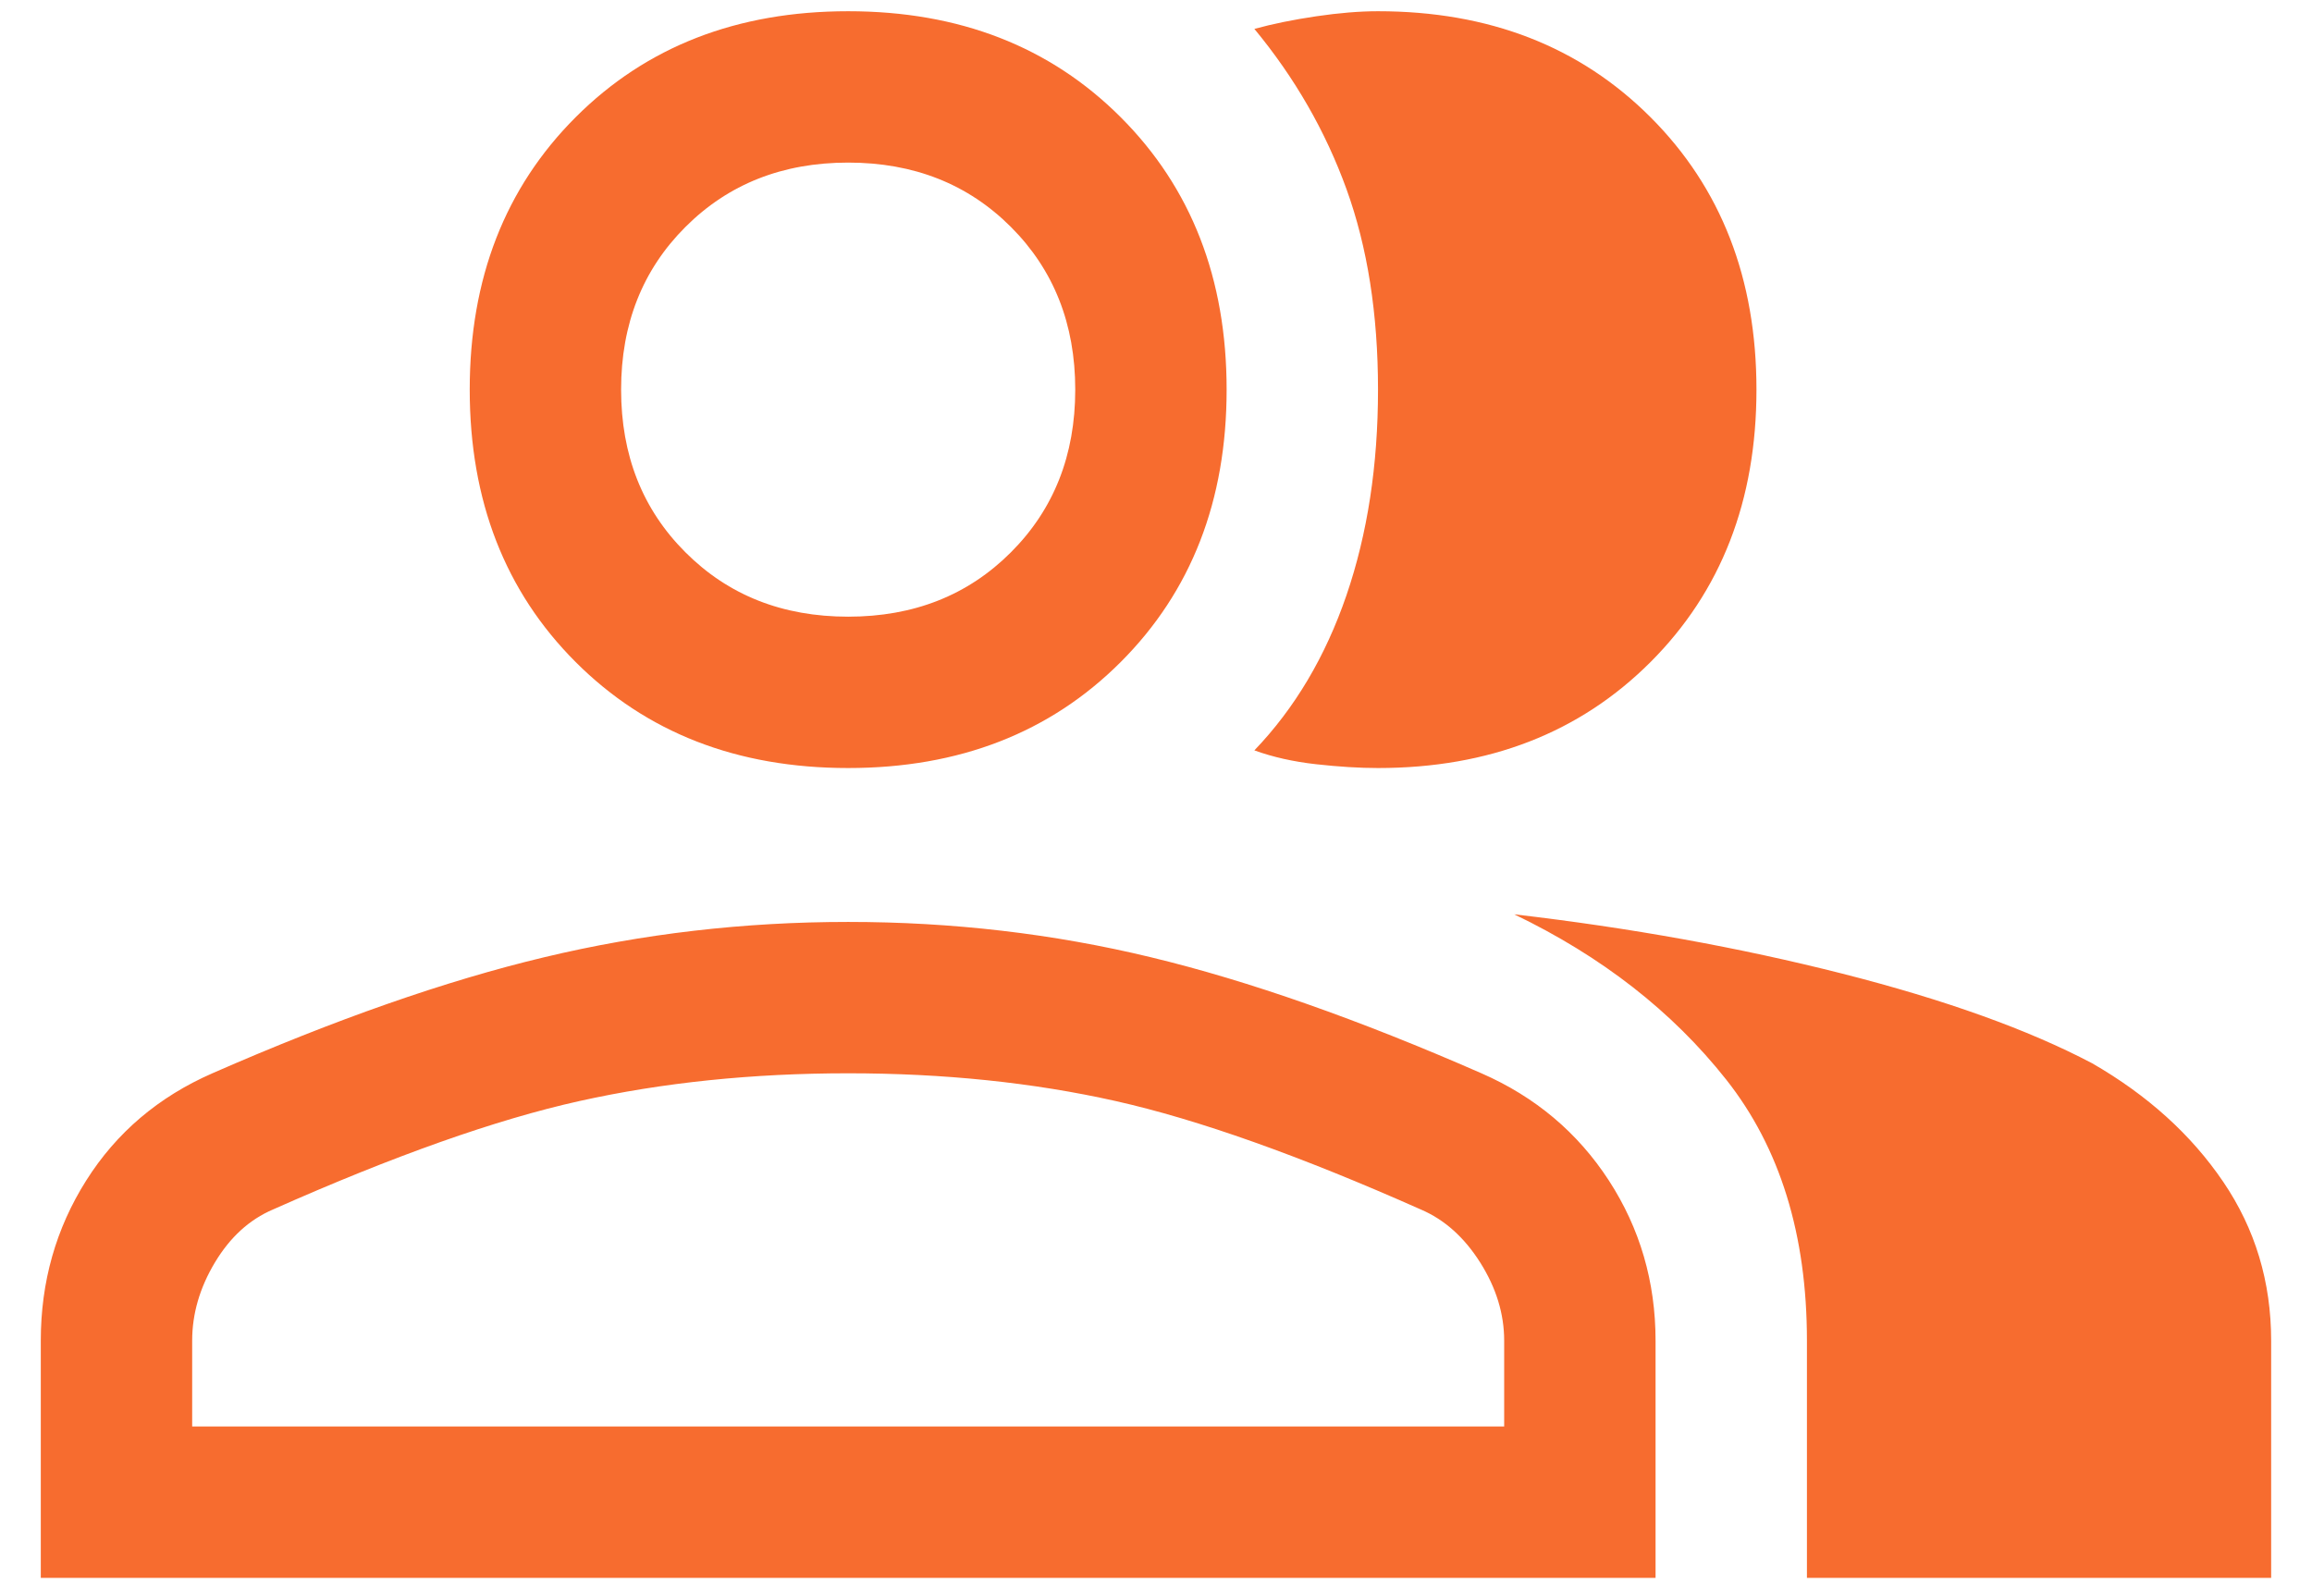 <?xml version="1.0" encoding="UTF-8"?>
<svg xmlns="http://www.w3.org/2000/svg" width="42" height="29" viewBox="0 0 42 29" fill="none">
  <path d="M0.741 28.667V24.358C0.741 23.289 1.016 22.319 1.566 21.448C2.116 20.577 2.88 19.928 3.858 19.5C6.088 18.522 8.097 17.819 9.885 17.392C11.672 16.964 13.513 16.75 15.408 16.75C17.302 16.75 19.136 16.964 20.908 17.392C22.68 17.819 24.681 18.522 26.912 19.5C27.89 19.928 28.661 20.577 29.227 21.448C29.792 22.319 30.075 23.289 30.075 24.358V28.667H0.741ZM32.825 28.667V24.358C32.825 22.433 32.336 20.852 31.358 19.614C30.38 18.377 29.097 17.376 27.508 16.612C29.616 16.857 31.602 17.216 33.466 17.689C35.33 18.163 36.843 18.706 38.004 19.317C39.012 19.897 39.806 20.615 40.387 21.471C40.968 22.326 41.258 23.289 41.258 24.358V28.667H32.825ZM15.408 13.954C13.391 13.954 11.741 13.312 10.458 12.029C9.175 10.746 8.533 9.096 8.533 7.079C8.533 5.062 9.175 3.412 10.458 2.129C11.741 0.846 13.391 0.204 15.408 0.204C17.424 0.204 19.075 0.846 20.358 2.129C21.641 3.412 22.283 5.062 22.283 7.079C22.283 9.096 21.641 10.746 20.358 12.029C19.075 13.312 17.424 13.954 15.408 13.954ZM31.908 7.079C31.908 9.096 31.266 10.746 29.983 12.029C28.7 13.312 27.049 13.954 25.033 13.954C24.697 13.954 24.323 13.931 23.91 13.885C23.497 13.839 23.123 13.755 22.787 13.633C23.52 12.869 24.078 11.93 24.46 10.815C24.842 9.699 25.033 8.454 25.033 7.079C25.033 5.704 24.842 4.49 24.46 3.435C24.078 2.381 23.52 1.411 22.787 0.525C23.123 0.433 23.497 0.357 23.91 0.296C24.323 0.235 24.697 0.204 25.033 0.204C27.049 0.204 28.7 0.846 29.983 2.129C31.266 3.412 31.908 5.062 31.908 7.079ZM3.491 25.917H27.325V24.358C27.325 23.869 27.179 23.396 26.889 22.937C26.599 22.479 26.24 22.158 25.812 21.975C23.612 20.997 21.763 20.34 20.266 20.004C18.769 19.668 17.149 19.5 15.408 19.5C13.666 19.5 12.039 19.668 10.527 20.004C9.014 20.34 7.158 20.997 4.958 21.975C4.53 22.158 4.179 22.479 3.904 22.937C3.629 23.396 3.491 23.869 3.491 24.358V25.917ZM15.408 11.204C16.599 11.204 17.585 10.815 18.364 10.035C19.143 9.256 19.533 8.271 19.533 7.079C19.533 5.887 19.143 4.902 18.364 4.123C17.585 3.344 16.599 2.954 15.408 2.954C14.216 2.954 13.231 3.344 12.452 4.123C11.672 4.902 11.283 5.887 11.283 7.079C11.283 8.271 11.672 9.256 12.452 10.035C13.231 10.815 14.216 11.204 15.408 11.204Z" fill="#F76C2F"></path>
</svg>
